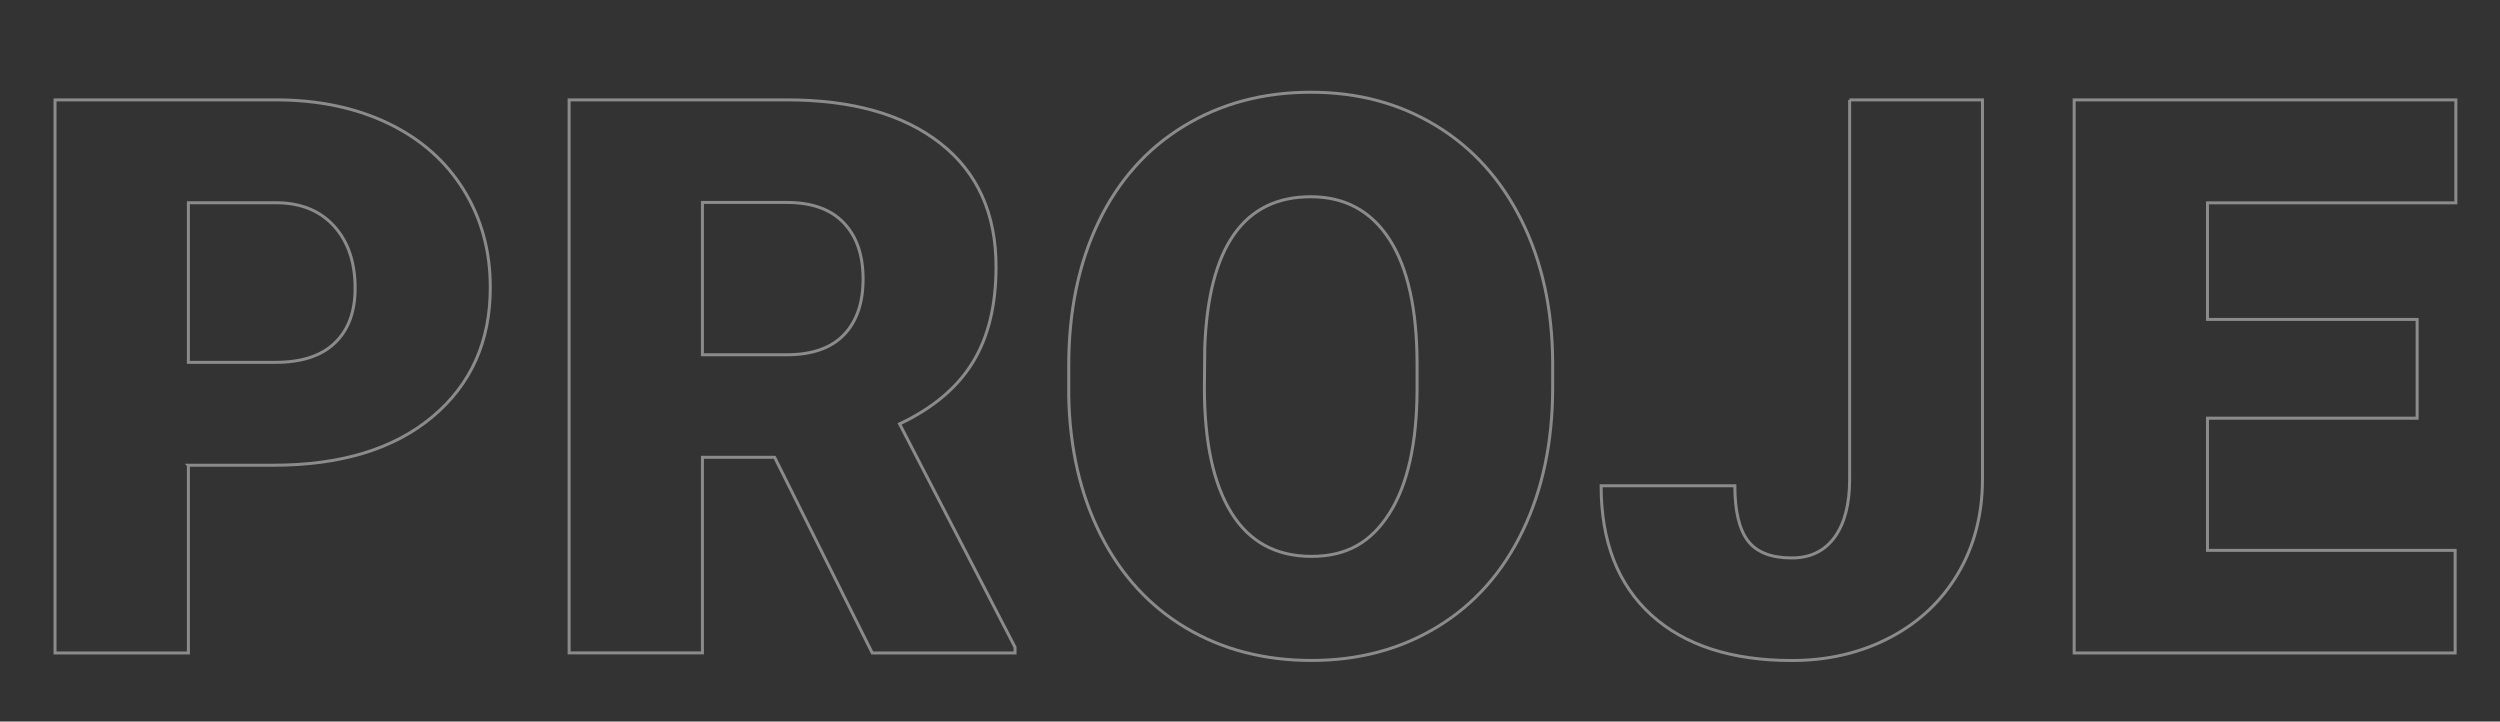 <svg xmlns="http://www.w3.org/2000/svg" id="Layer_1" viewBox="0 0 415.77 120"><rect x="0" y="0" width="415.77" height="120" fill="#333333" stroke="none"/><defs><style>      .st0 {        fill: none;        stroke: #fff;        stroke-miterlimit: 10;        stroke-width: .5px;      }      .st1 {        opacity: .43;      }    </style></defs><g class="st1"><g><path class="st0" d="M31.33,77.38v31.21H9.15V16.61h36.7c7.03,0,13.25,1.29,18.67,3.88,5.41,2.59,9.6,6.28,12.57,11.05,2.97,4.78,4.45,10.2,4.45,16.27,0,8.97-3.21,16.14-9.63,21.51-6.42,5.37-15.23,8.05-26.44,8.05h-14.15ZM31.33,60.26h14.53c4.3,0,7.57-1.07,9.82-3.22,2.25-2.15,3.38-5.18,3.38-9.1,0-4.29-1.16-7.73-3.47-10.3-2.32-2.57-5.47-3.87-9.48-3.92h-14.78v26.53Z"></path><path class="st0" d="M128.82,76.05h-12v32.53h-22.17V16.61h36.2c10.91,0,19.43,2.42,25.58,7.26,6.15,4.84,9.22,11.67,9.22,20.51,0,6.4-1.29,11.7-3.88,15.9-2.59,4.21-6.64,7.61-12.16,10.22l19.2,37.14v.95h-23.75l-16.23-32.53ZM116.82,59h14.02c4.21,0,7.38-1.11,9.51-3.32,2.13-2.22,3.19-5.31,3.19-9.28s-1.07-7.08-3.22-9.34c-2.15-2.26-5.31-3.39-9.48-3.39h-14.02v25.33Z"></path><path class="st0" d="M258.22,64.49c0,8.97-1.66,16.91-4.99,23.81-3.33,6.91-8.05,12.22-14.18,15.95s-13.11,5.59-20.94,5.59-14.78-1.8-20.85-5.4c-6.06-3.6-10.79-8.75-14.18-15.44-3.39-6.7-5.17-14.38-5.34-23.06v-5.18c0-9.01,1.65-16.96,4.96-23.85,3.31-6.89,8.04-12.2,14.21-15.95,6.17-3.75,13.19-5.62,21.07-5.62s14.74,1.85,20.85,5.56c6.11,3.71,10.85,8.98,14.24,15.82,3.39,6.84,5.11,14.69,5.15,23.53v4.23ZM235.67,60.64c0-9.14-1.53-16.08-4.58-20.81-3.05-4.74-7.42-7.11-13.11-7.11-11.12,0-16.99,8.34-17.62,25.01l-.06,6.76c0,9.01,1.49,15.94,4.48,20.78,2.99,4.84,7.43,7.26,13.33,7.26s9.92-2.38,12.95-7.14c3.03-4.76,4.57-11.6,4.61-20.53v-4.23Z"></path><path class="st0" d="M307.59,16.61h22.11v63.1c0,5.85-1.36,11.08-4.07,15.67-2.72,4.59-6.51,8.15-11.37,10.68-4.86,2.53-10.29,3.79-16.27,3.79-10.02,0-17.81-2.53-23.37-7.58-5.56-5.05-8.34-12.21-8.34-21.48h22.24c0,4.21.73,7.26,2.18,9.16,1.45,1.9,3.88,2.84,7.3,2.84,3.07,0,5.44-1.15,7.11-3.44,1.66-2.29,2.5-5.51,2.5-9.63V16.61Z"></path><path class="st0" d="M401.99,69.55h-34.87v21.98h41.19v17.06h-63.36V16.61h63.48v17.12h-41.31v19.39h34.87v16.42Z"></path></g></g></svg>